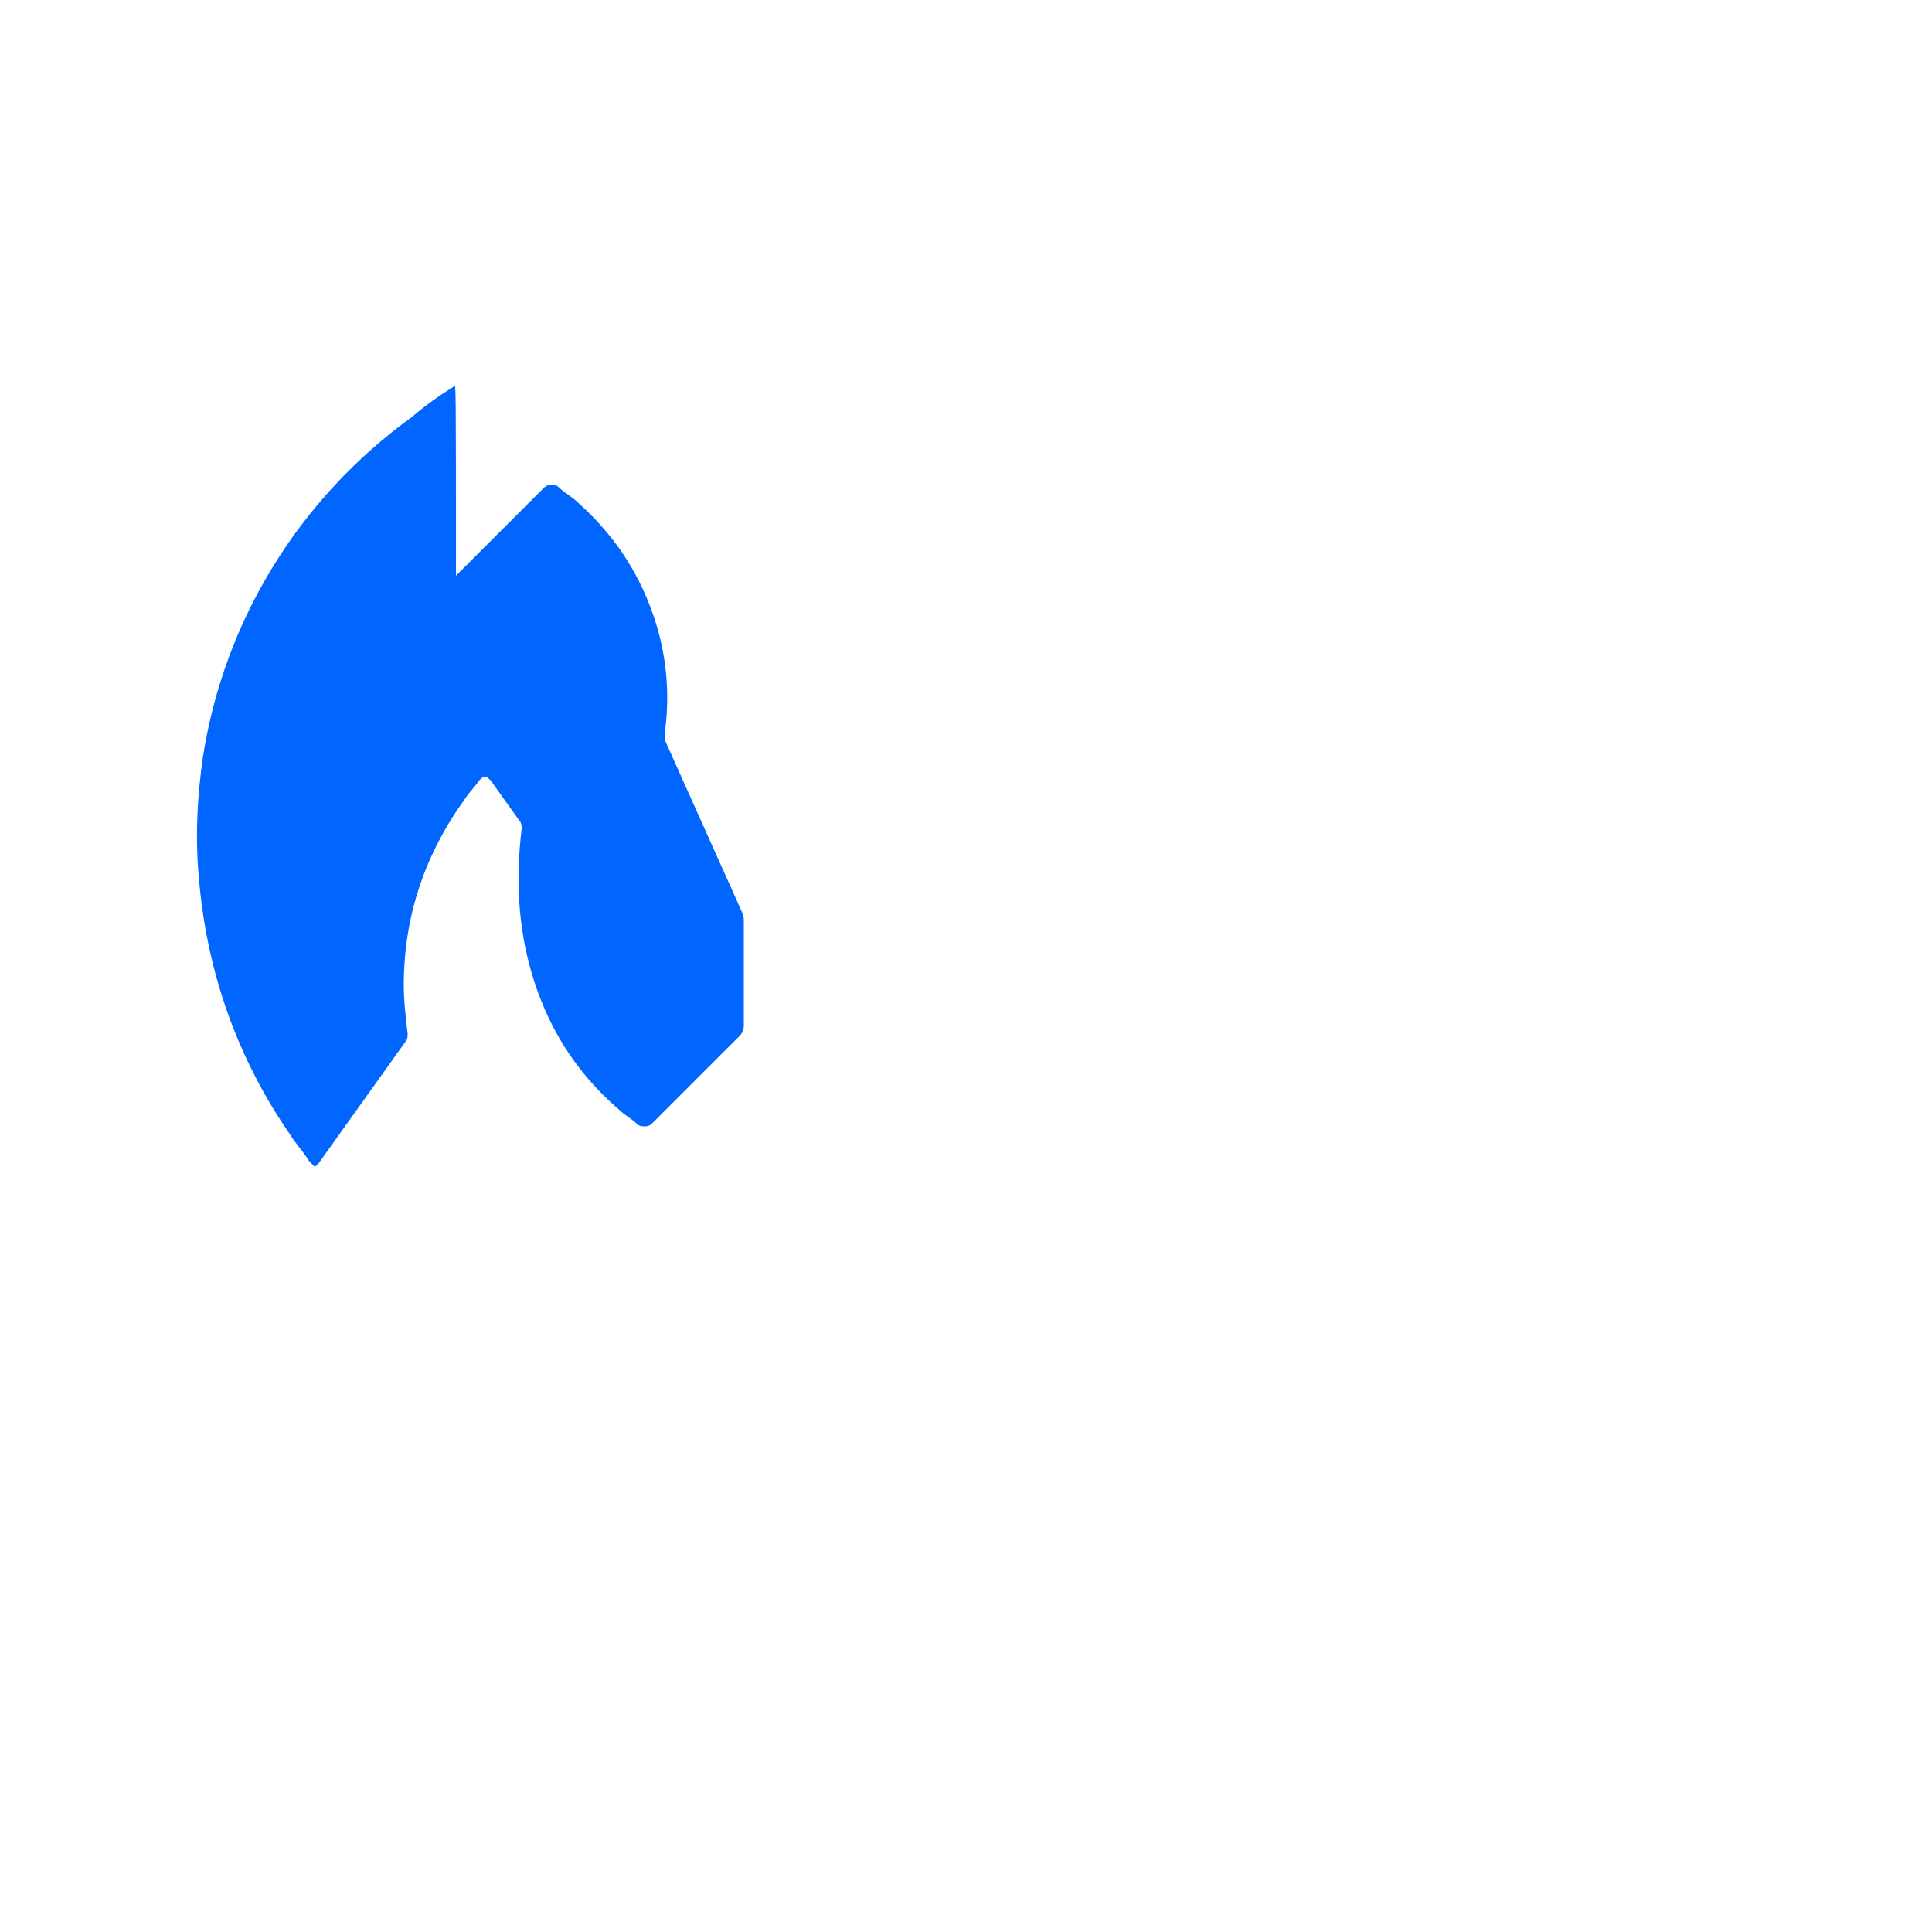 
    <svg xmlns="http://www.w3.org/2000/svg" viewBox="0 0 100 100" width="100" height="100">
      <path d="M23.5,20c-0.8,0.5-1.5,1-2.2,1.6c-5.8,4.2-9.7,10.5-10.8,17.6c-0.3,2.1-0.4,4.2-0.2,6.3c0.4,4.8,2,9.3,4.7,13.2
      c0.3,0.5,0.7,0.9,1,1.4c0.1,0.1,0.2,0.2,0.3,0.3c0.1-0.1,0.1-0.1,0.2-0.2c1.5-2.1,3-4.2,4.5-6.3c0.1-0.1,0.1-0.3,0.1-0.4
      c-0.1-0.8-0.2-1.7-0.2-2.5c0-3.6,1.1-6.8,3.2-9.7c0.2-0.3,0.5-0.6,0.7-0.9c0.1-0.1,0.2-0.2,0.3-0.2c0.1,0,0.2,0.1,0.3,0.2
      c0.5,0.7,1,1.4,1.5,2.1c0.1,0.1,0.1,0.3,0.1,0.4c-0.3,2.5-0.2,5,0.5,7.4c0.8,2.8,2.3,5.2,4.5,7.1c0.3,0.3,0.7,0.5,1,0.8
      c0.1,0.1,0.3,0.1,0.4,0.1c0.2,0,0.3-0.1,0.4-0.2c1.5-1.5,3-3,4.5-4.5c0.1-0.1,0.2-0.3,0.2-0.5c0-1.8,0-3.6,0-5.4c0-0.2,0-0.3-0.1-0.5
      c-1.3-2.9-2.6-5.8-3.9-8.7c-0.1-0.2-0.1-0.3-0.1-0.5c0.3-2.1,0.1-4.2-0.6-6.2c-0.8-2.3-2.1-4.2-3.9-5.8c-0.3-0.3-0.7-0.5-1-0.8
      c-0.1-0.1-0.3-0.1-0.4-0.1c-0.2,0-0.3,0.1-0.4,0.2c-1.5,1.5-3,3-4.5,4.5C23.6,19.7,23.6,19.8,23.5,20z" fill="#0066FF"/>
    </svg>
  